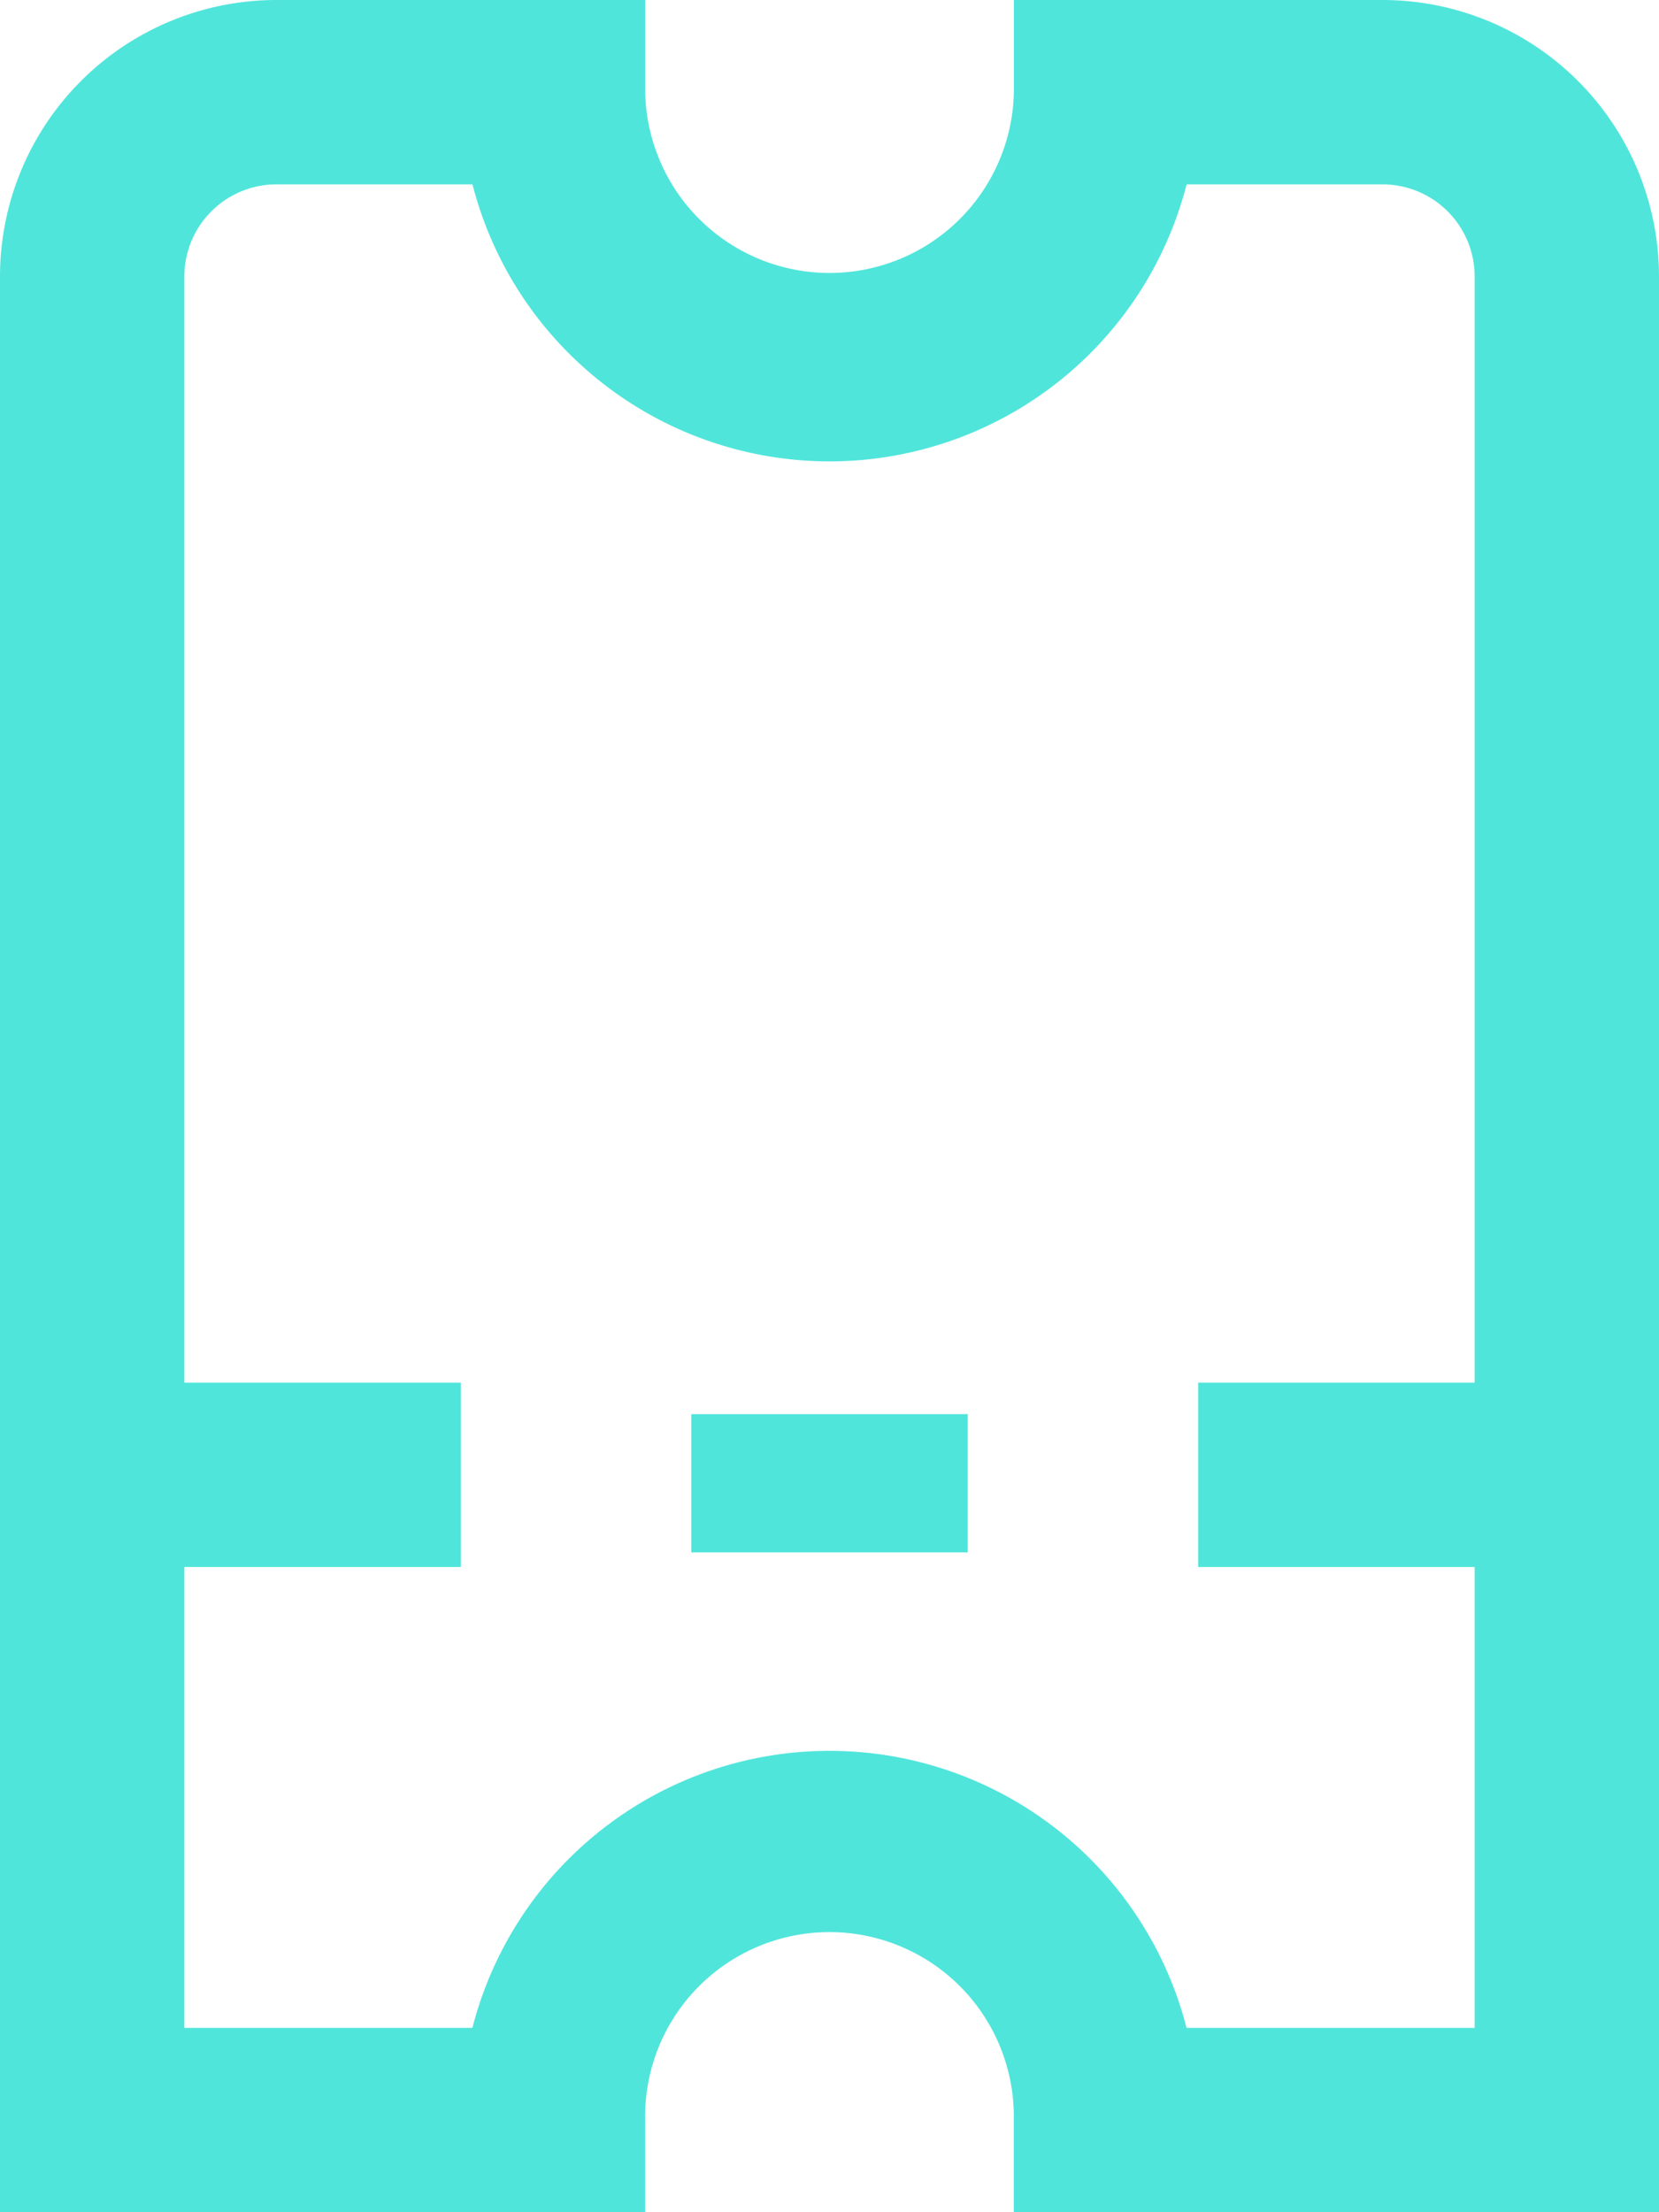 <svg xmlns="http://www.w3.org/2000/svg" width="24" height="32" viewBox="0 0 24 32"><g id="_01_align_center" data-name="01 align center" transform="translate(-3)"><path id="Path_135" data-name="Path 135" d="M23,0H17.667V1.333a2.667,2.667,0,0,1-5.333,0V0H7A4,4,0,0,0,3,4V32h9.333V30.667a2.667,2.667,0,1,1,5.333,0V32H27V4A4,4,0,0,0,23,0ZM20.165,29.333a5.333,5.333,0,0,0-10.331,0H5.667V22.667h4V20h-4V4A1.333,1.333,0,0,1,7,2.667H9.835a5.333,5.333,0,0,0,10.331,0H23A1.333,1.333,0,0,1,24.333,4V20h-4v2.667h4v6.667Z" fill="#50e5db"></path><rect id="Rectangle_77" data-name="Rectangle 77" width="4" height="2" transform="translate(13 20.455)" fill="#50e5db"></rect></g></svg>